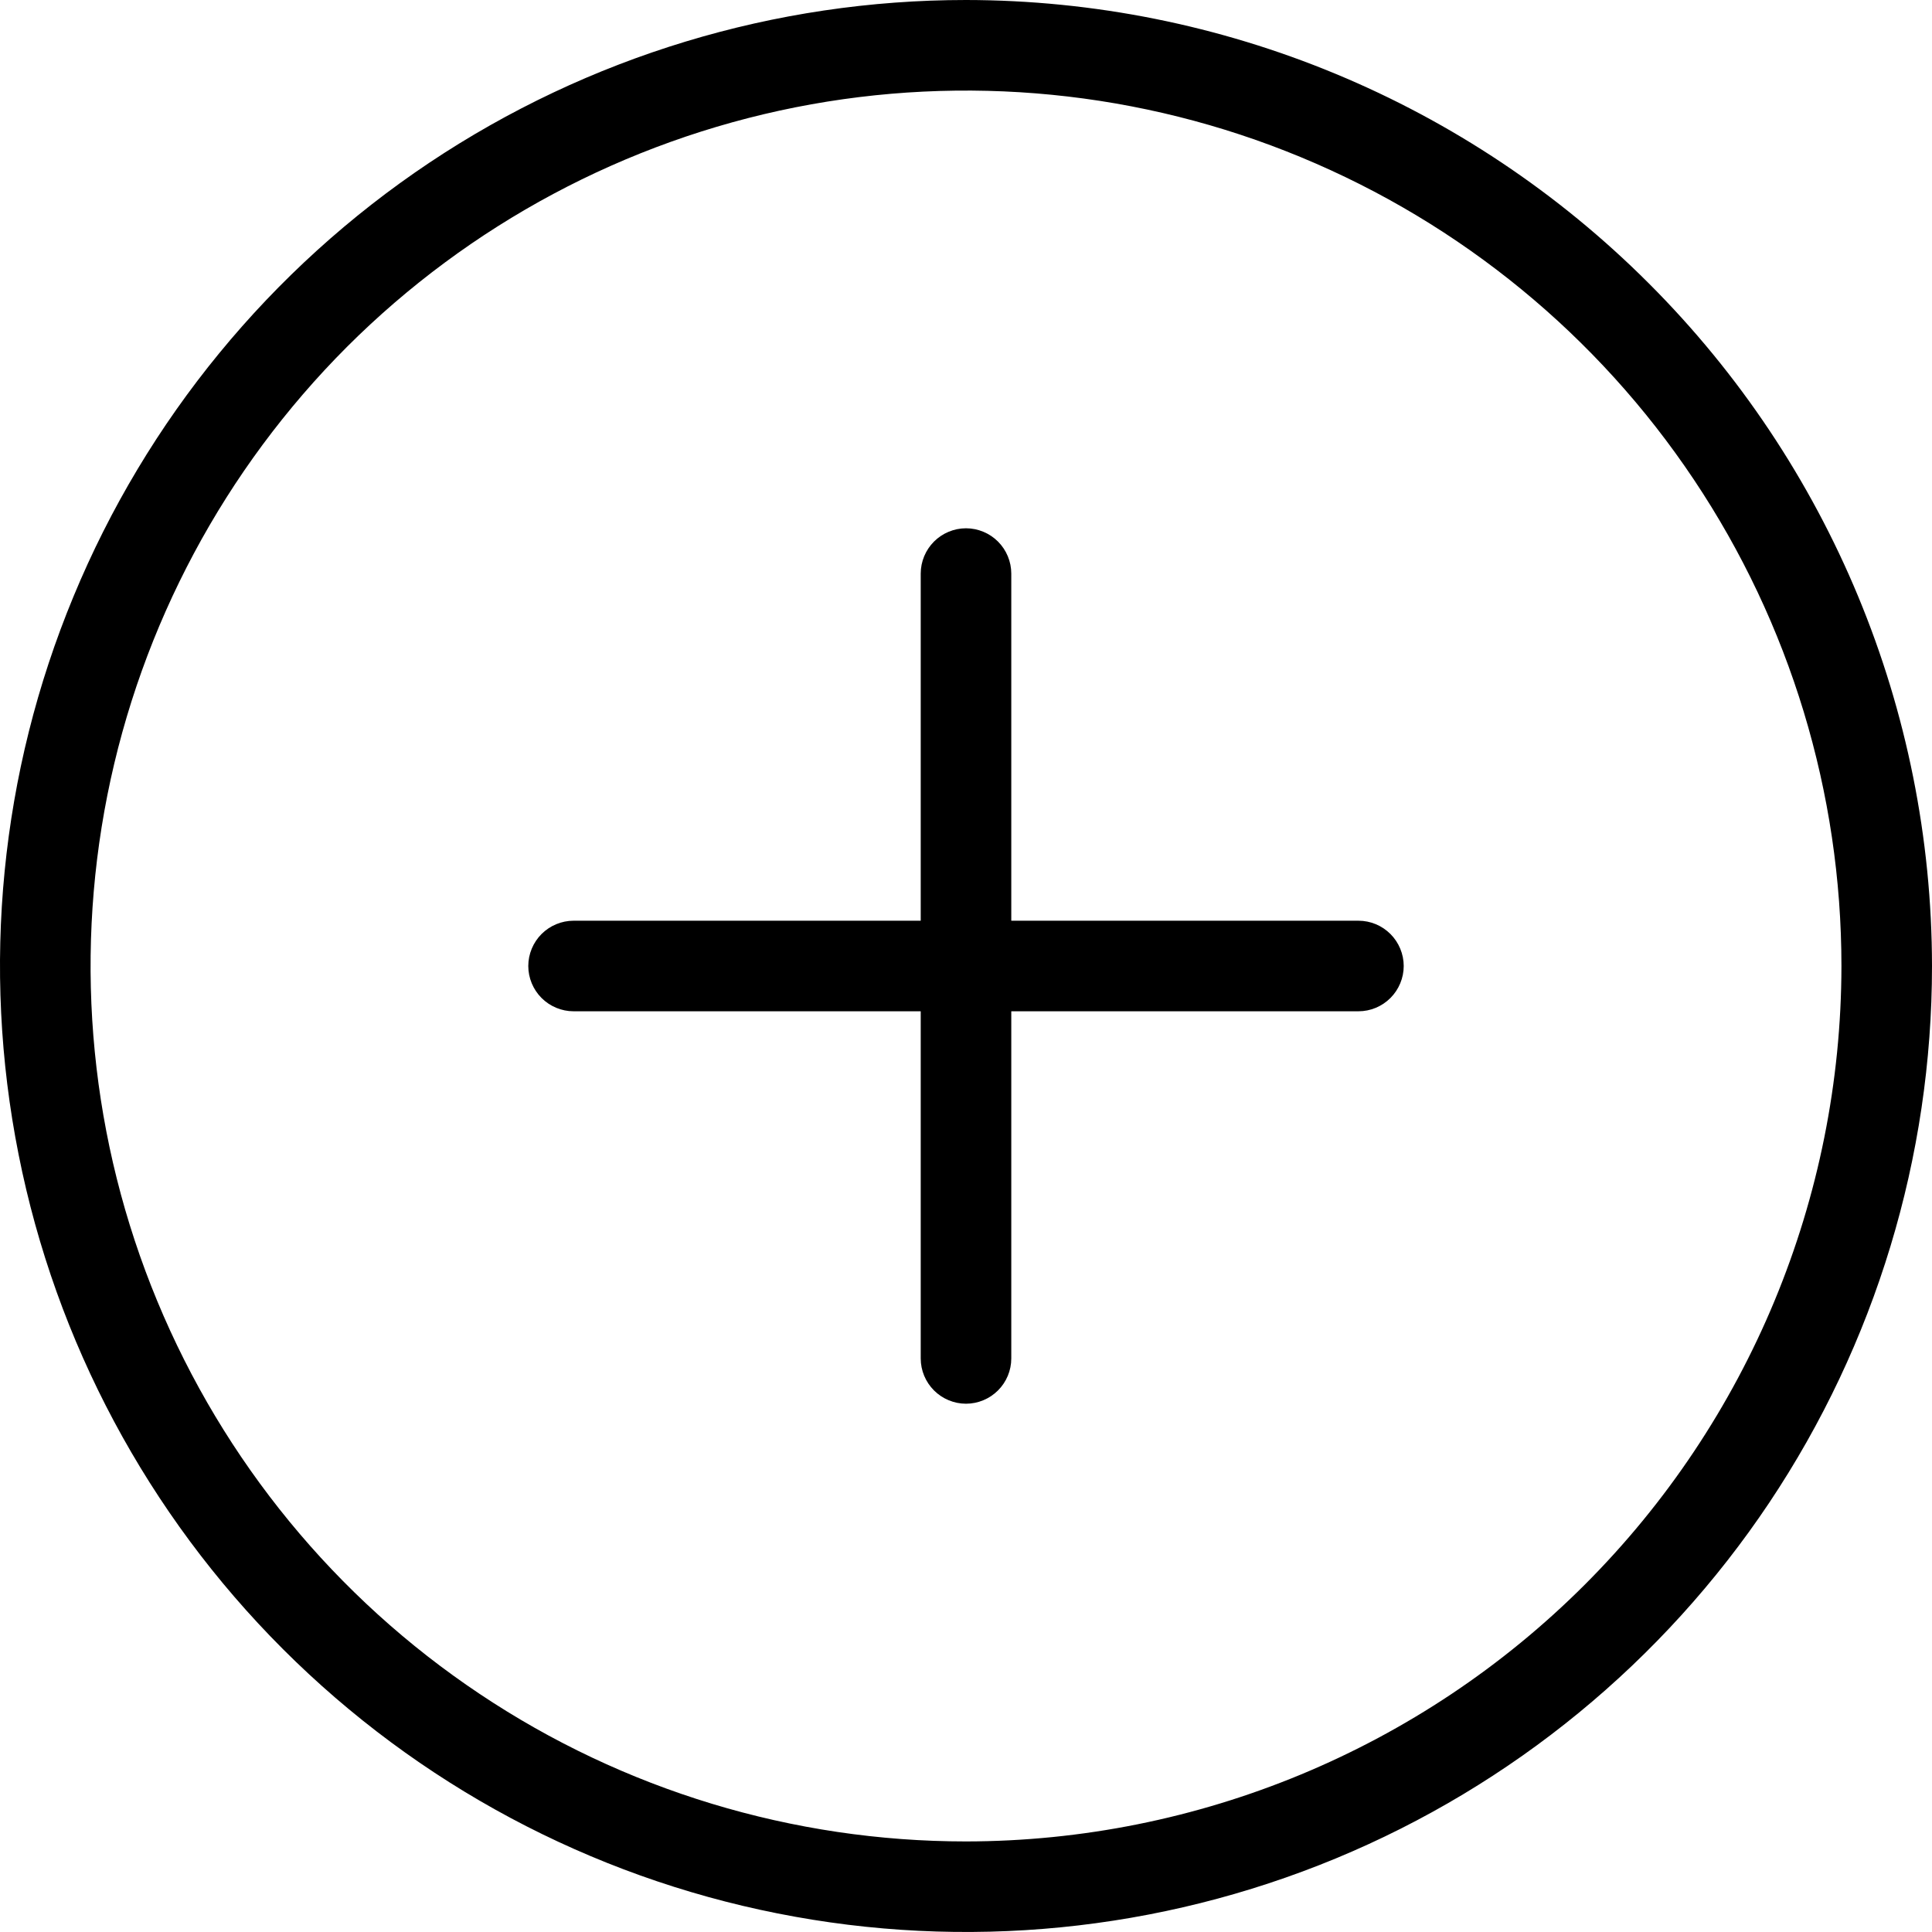 <svg width="16" height="16" viewBox="0 0 16 16" fill="none" xmlns="http://www.w3.org/2000/svg">
<g clip-path="url(#clip0_47_717)">
<path d="M8 0C6.418 0 4.871 0.469 3.555 1.348C2.24 2.227 1.214 3.477 0.609 4.939C0.003 6.4 -0.155 8.009 0.154 9.561C0.462 11.113 1.224 12.538 2.343 13.657C3.462 14.776 4.887 15.538 6.439 15.846C7.991 16.155 9.6 15.996 11.062 15.391C12.523 14.786 13.773 13.76 14.652 12.445C15.531 11.129 16 9.582 16 8C15.998 5.879 15.154 3.845 13.654 2.346C12.155 0.846 10.121 0.002 8 0ZM8 15.25C6.566 15.25 5.164 14.825 3.972 14.028C2.78 13.232 1.851 12.099 1.302 10.774C0.753 9.45 0.61 7.992 0.889 6.586C1.169 5.179 1.86 3.887 2.873 2.873C3.887 1.86 5.179 1.169 6.586 0.889C7.992 0.61 9.45 0.753 10.774 1.302C12.099 1.851 13.232 2.78 14.028 3.972C14.825 5.164 15.25 6.566 15.25 8C15.248 9.922 14.483 11.765 13.124 13.124C11.765 14.483 9.922 15.248 8 15.25Z" fill="black"/>
<path d="M11.25 7.625H8.375V4.75C8.375 4.651 8.335 4.555 8.265 4.485C8.195 4.415 8.099 4.375 8 4.375C7.901 4.375 7.805 4.415 7.735 4.485C7.665 4.555 7.625 4.651 7.625 4.75V7.625H4.75C4.651 7.625 4.555 7.665 4.485 7.735C4.415 7.805 4.375 7.901 4.375 8C4.375 8.099 4.415 8.195 4.485 8.265C4.555 8.335 4.651 8.375 4.75 8.375H7.625V11.25C7.625 11.35 7.665 11.445 7.735 11.515C7.805 11.585 7.901 11.625 8 11.625C8.099 11.625 8.195 11.585 8.265 11.515C8.335 11.445 8.375 11.35 8.375 11.25V8.375H11.25C11.35 8.375 11.445 8.335 11.515 8.265C11.585 8.195 11.625 8.099 11.625 8C11.625 7.901 11.585 7.805 11.515 7.735C11.445 7.665 11.35 7.625 11.25 7.625Z" fill="black"/>
</g>
<defs>
<clipPath id="clip0_47_717">
<rect width="16" height="16" fill="white"/>
</clipPath>
</defs>
</svg>
